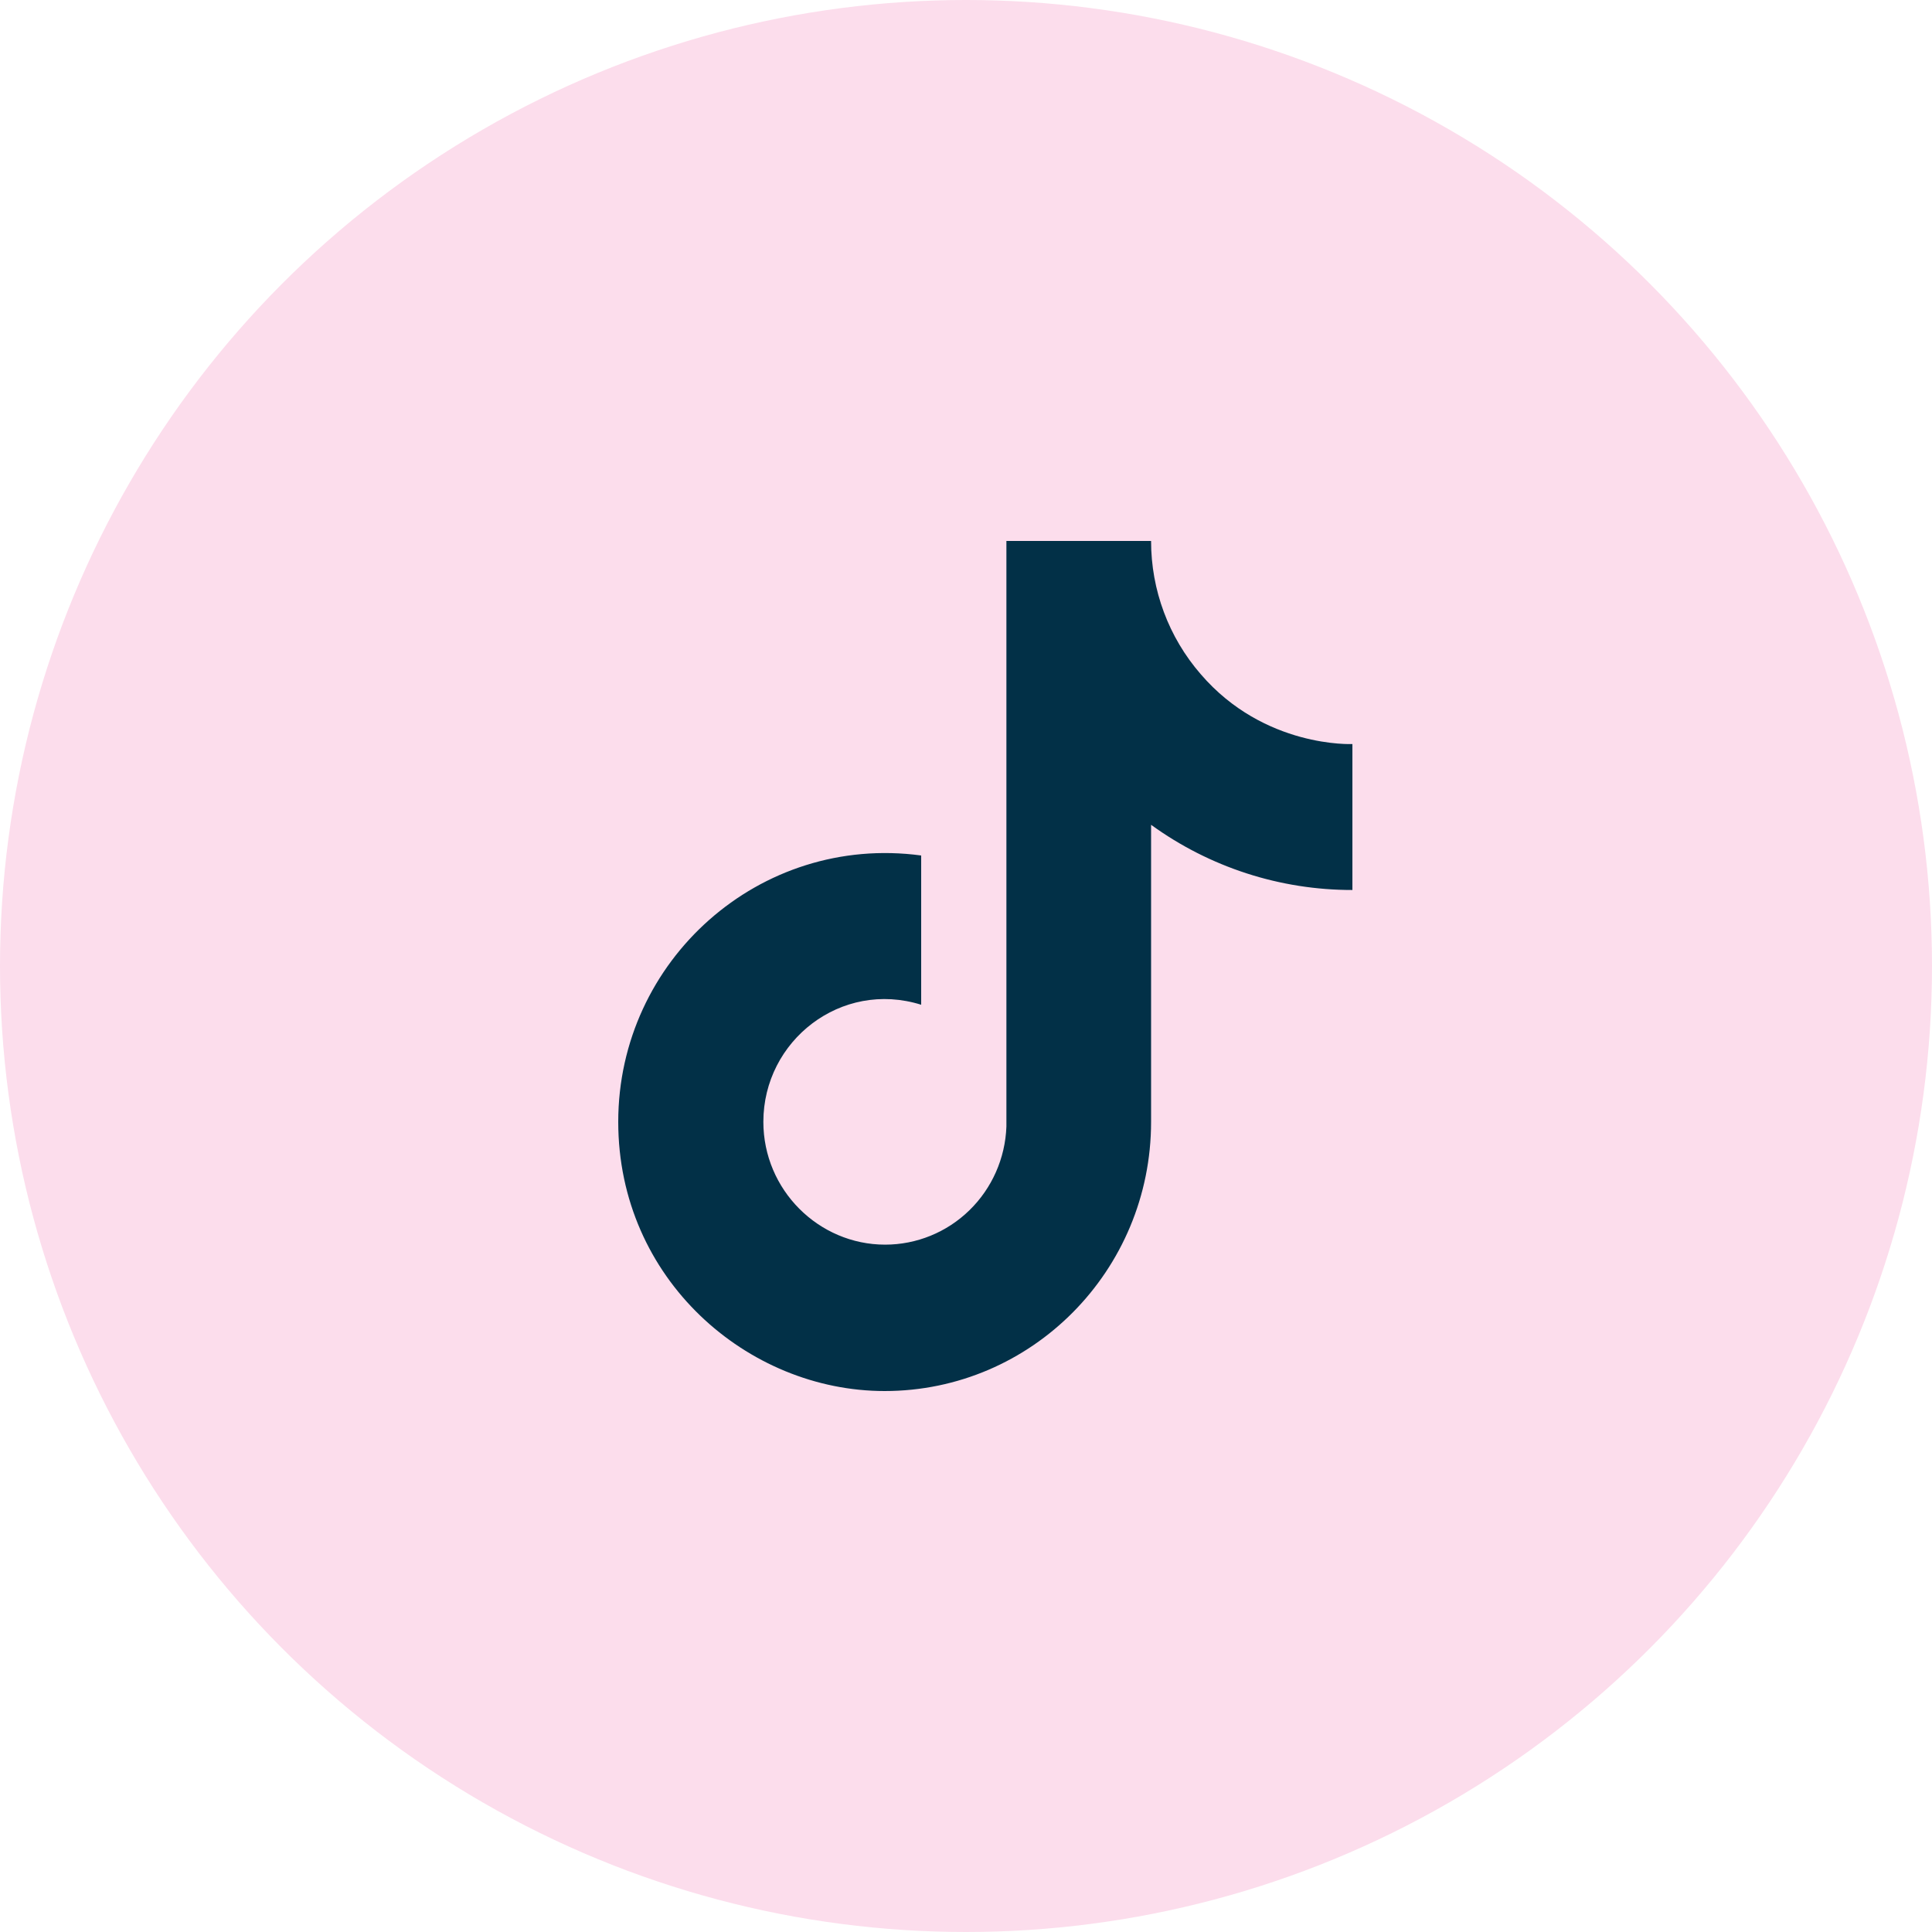 <svg xmlns="http://www.w3.org/2000/svg" width="35" height="35" viewBox="0 0 35 35" fill="none">
<circle cx="17.5" cy="17.5" r="17.5" fill="#FCDDEC"/>
<path d="M21.752 12.213C21.172 11.545 20.852 10.688 20.853 9.8H18.232V20.409C18.211 20.983 17.971 21.527 17.561 21.926C17.152 22.325 16.604 22.548 16.035 22.548C14.83 22.548 13.829 21.555 13.829 20.323C13.829 18.852 15.238 17.748 16.688 18.202V15.498C13.762 15.104 11.2 17.397 11.2 20.323C11.2 23.172 13.541 25.2 16.026 25.2C18.69 25.2 20.853 23.018 20.853 20.323V14.942C21.915 15.712 23.192 16.125 24.5 16.123V13.479C24.5 13.479 22.905 13.556 21.752 12.213Z" fill="#023047"/>
</svg>